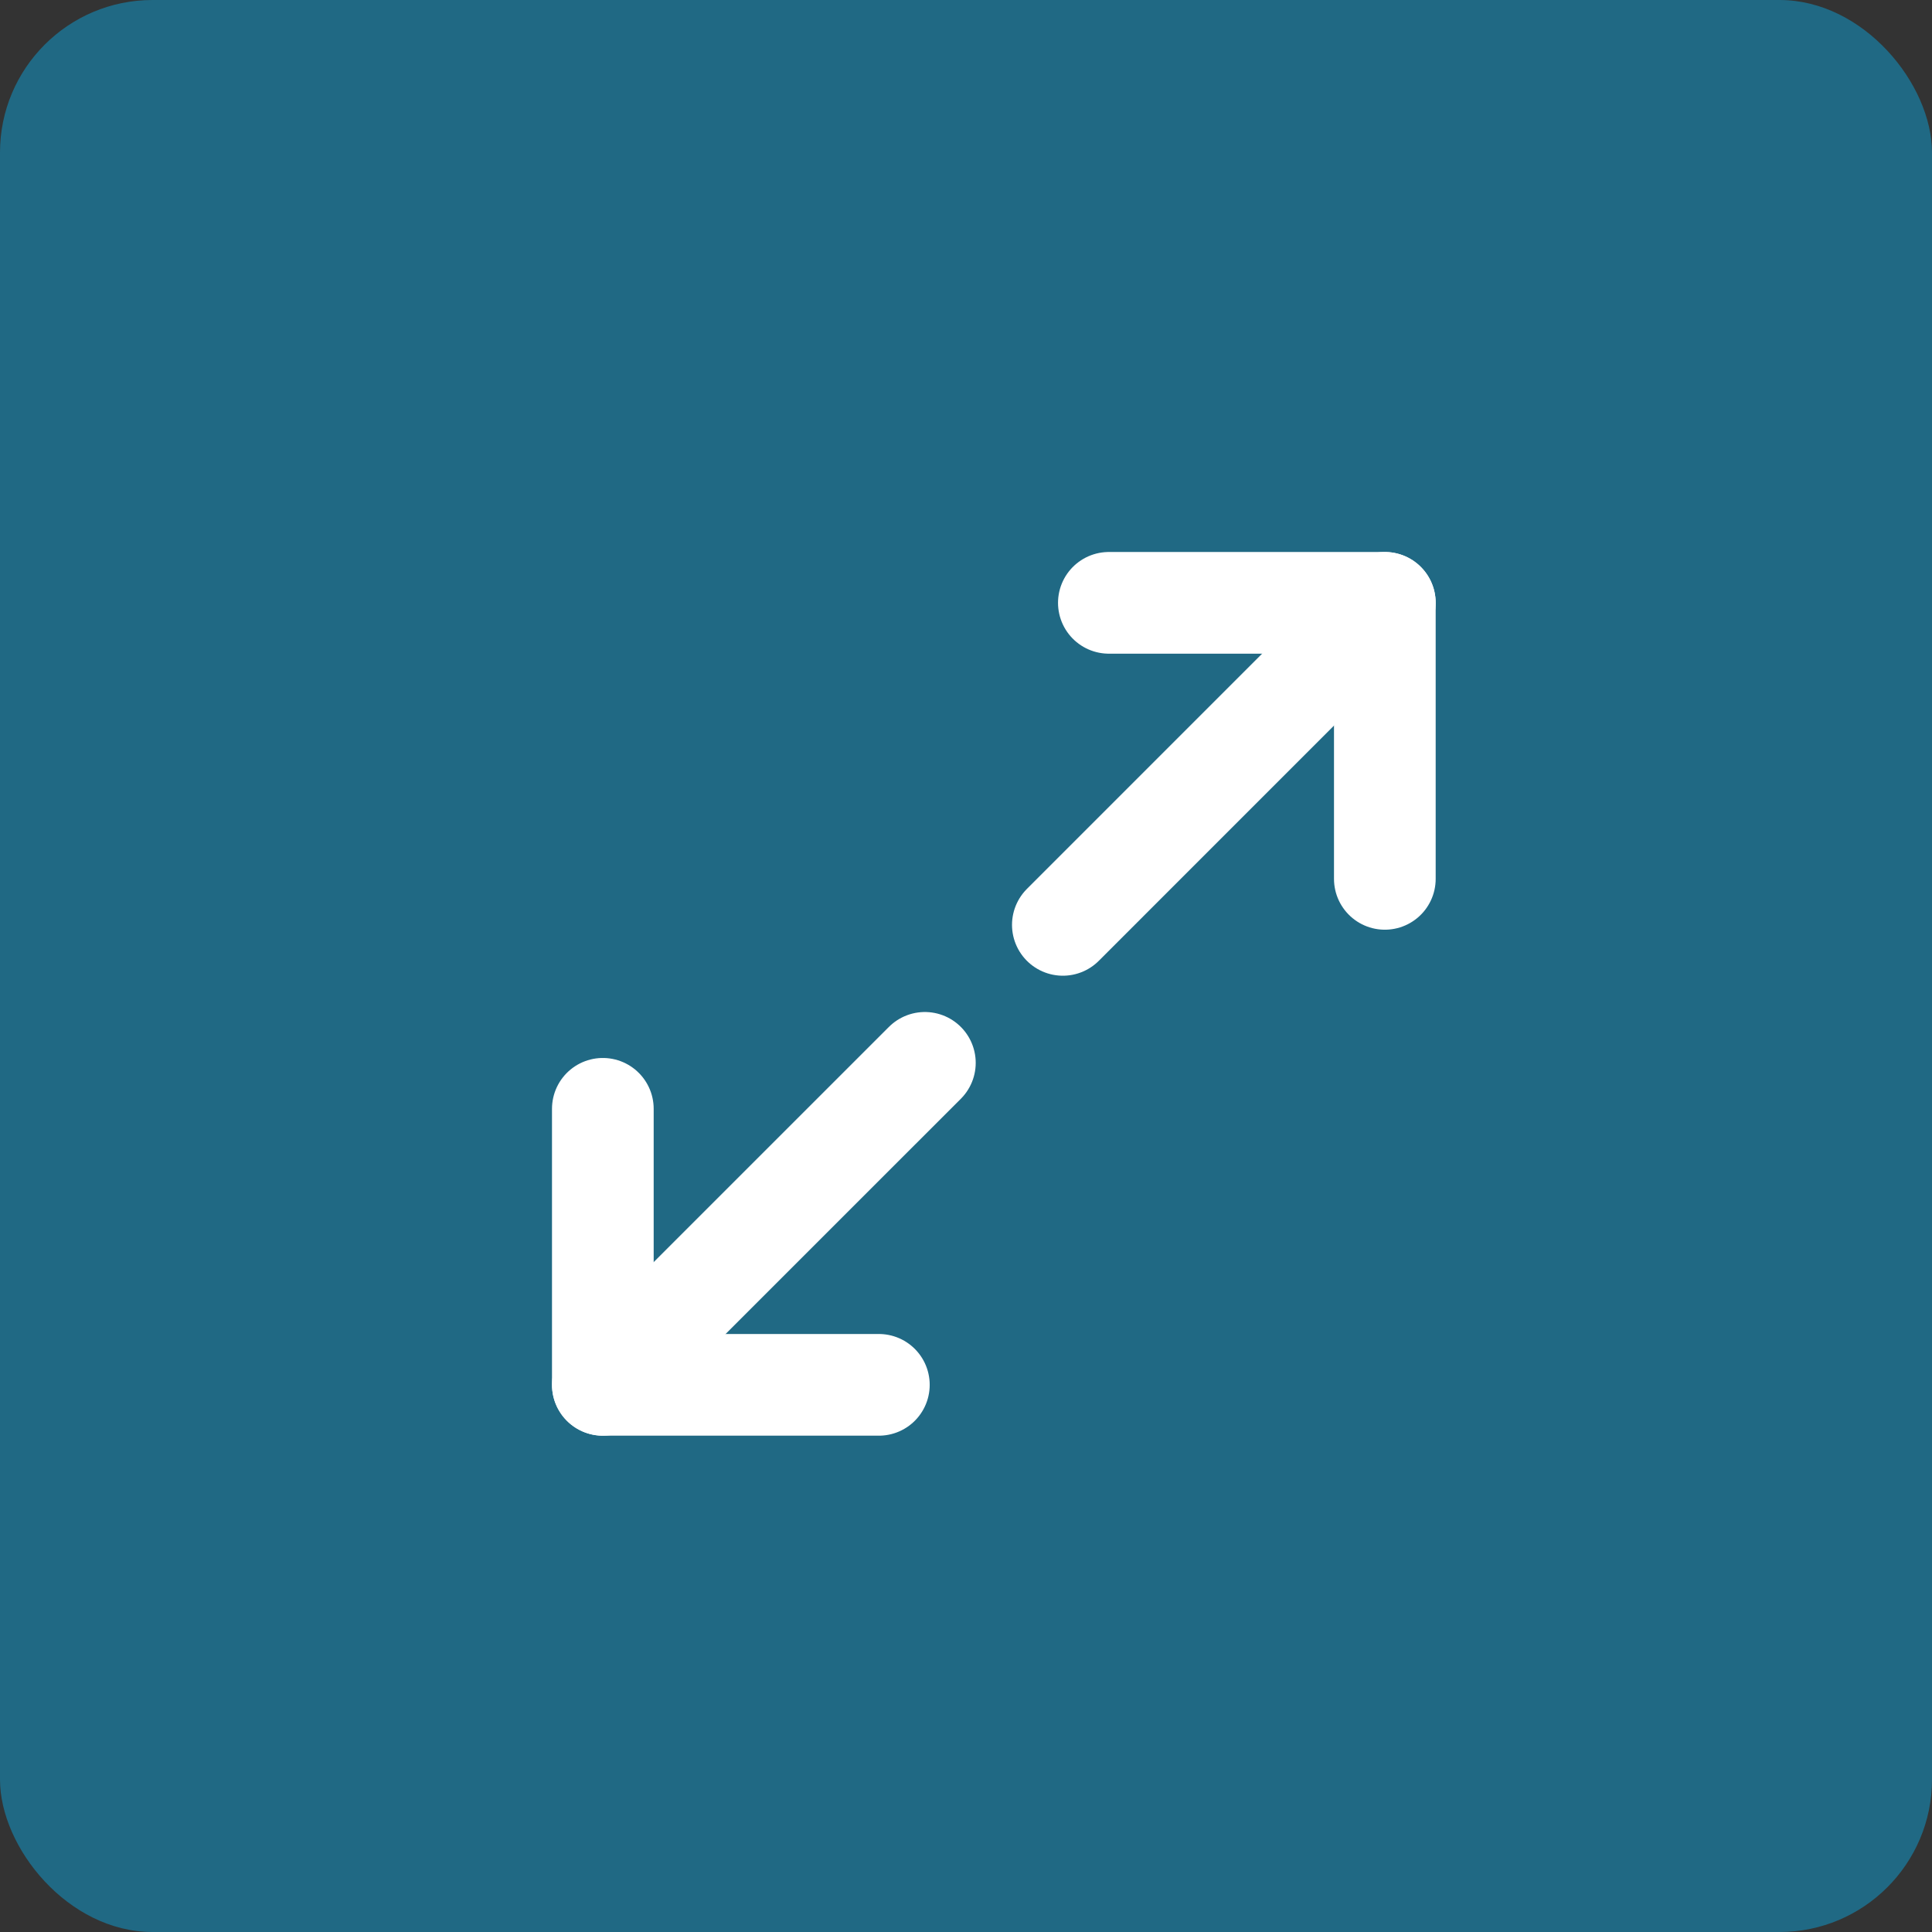 <svg width="38" height="38" viewBox="0 0 38 38" fill="none" xmlns="http://www.w3.org/2000/svg">
<rect x="0" y="0" width="38" height="38" fill="#333333" stroke="none"/>
<g clip-path="url(#clip0_389_8783)">
<rect width="38" height="38" rx="3" fill="#206984"/>
<path d="M21.81 11.857H27.238V17.286" stroke="white" stroke-width="2" stroke-linecap="round" stroke-linejoin="round"/>
<path d="M17.286 27.238H11.857V21.809" stroke="white" stroke-width="2" stroke-linecap="round" stroke-linejoin="round"/>
<path d="M27.238 11.857L20.905 18.191" stroke="white" stroke-width="2" stroke-linecap="round" stroke-linejoin="round"/>
<path d="M11.857 27.238L18.191 20.905" stroke="white" stroke-width="2" stroke-linecap="round" stroke-linejoin="round"/>
</g>
<defs>
<clipPath id="clip0_389_8783">
<rect width="38" height="38" fill="white"/>
</clipPath>
</defs>
</svg>
